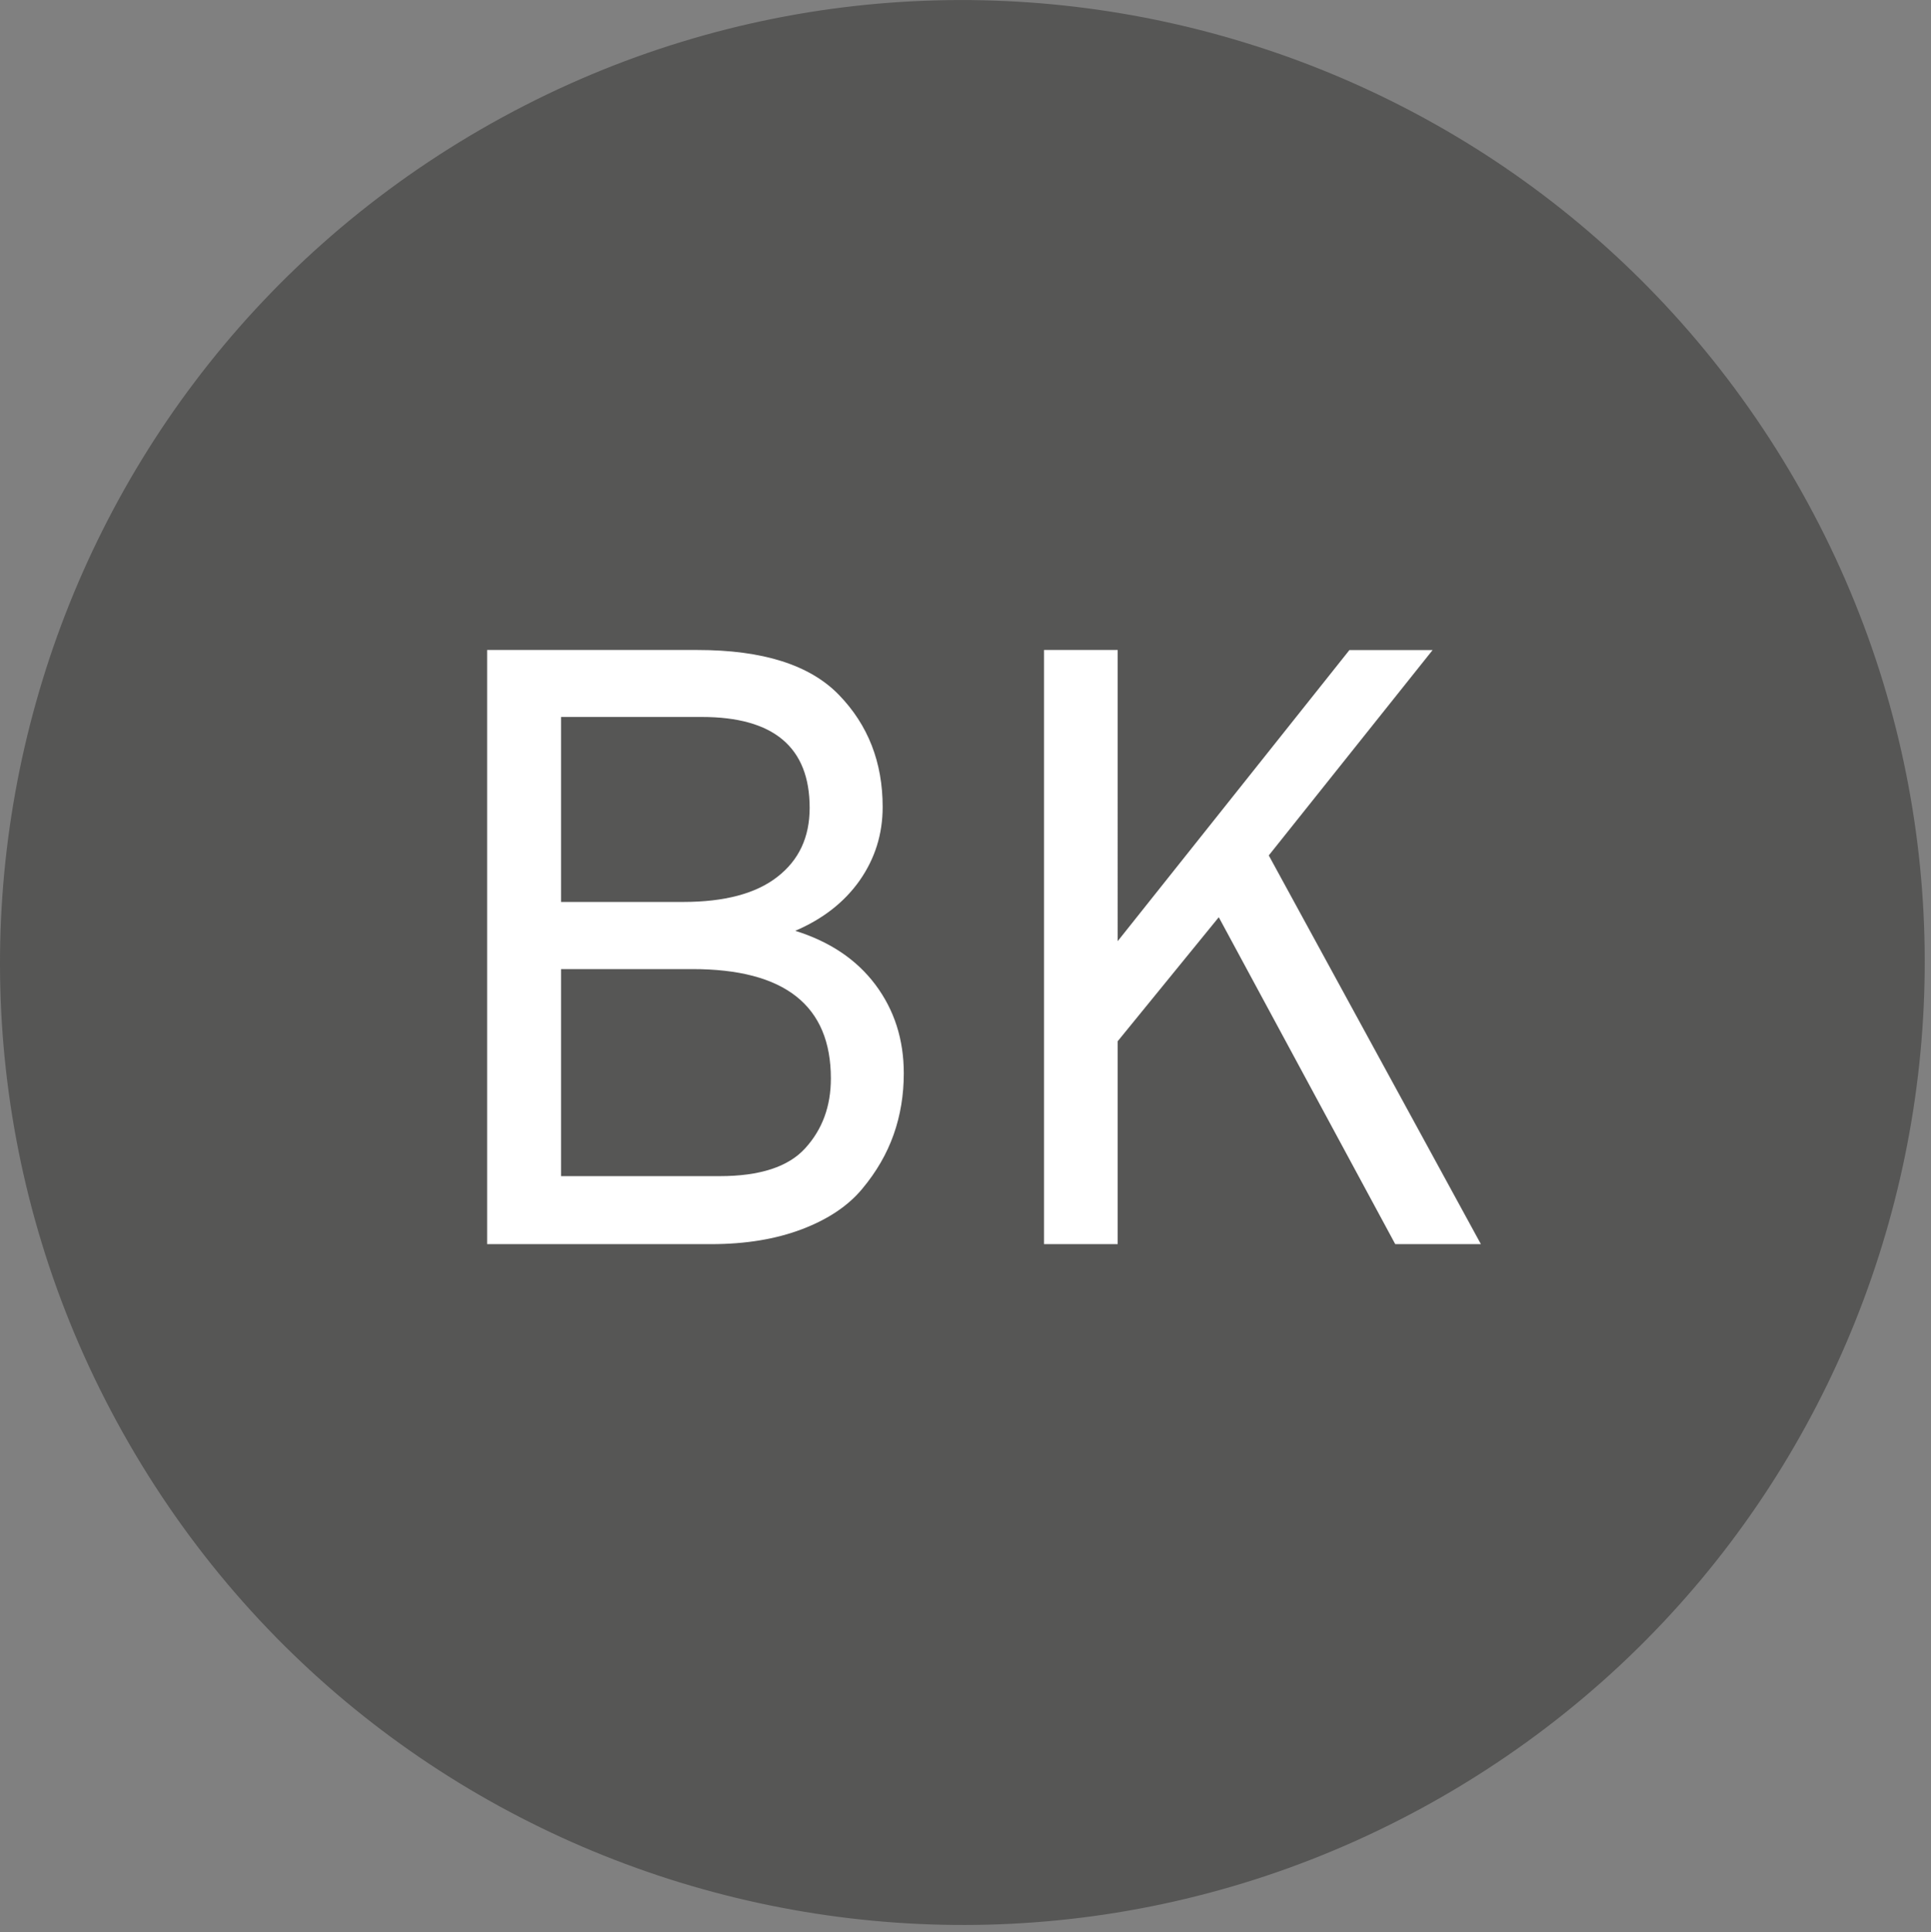 <?xml version="1.0" encoding="utf-8"?>
<!-- Generator: Adobe Illustrator 16.0.0, SVG Export Plug-In . SVG Version: 6.00 Build 0)  -->
<!DOCTYPE svg PUBLIC "-//W3C//DTD SVG 1.1//EN" "http://www.w3.org/Graphics/SVG/1.1/DTD/svg11.dtd">
<svg version="1.1" id="Ebene_1" xmlns="http://www.w3.org/2000/svg" xmlns:xlink="http://www.w3.org/1999/xlink" x="0px" y="0px"
	 width="22.75px" height="22.762px" viewBox="0 0 22.75 22.762" enable-background="new 0 0 22.75 22.762" xml:space="preserve">
<rect x="0" y="0" width="22.75" height="22.762" fill="#808080" stroke="none"/>
<g>
	<defs>
		<rect id="SVGID_1_" y="0" width="22.677" height="22.677"/>
	</defs>
	<clipPath id="SVGID_2_">
		<use xlink:href="#SVGID_1_"  overflow="visible"/>
	</clipPath>
	<path clip-path="url(#SVGID_2_)" fill="#565655" d="M17.007,21.156c5.421-3.131,7.279-10.062,4.149-15.485
		c-3.131-5.423-10.064-7.28-15.486-4.15c-5.422,3.13-7.28,10.064-4.149,15.486C4.651,22.429,11.584,24.286,17.007,21.156"/>
	<path clip-path="url(#SVGID_2_)" fill="#FFFFFF" d="M17.447,14.656l-2.499-4.579l1.93-2.419h-0.98l-2.73,3.429V7.657h-0.868v6.999
		h0.868v-2.39l1.191-1.461l2.079,3.851H17.447z M6.61,13.855v-2.439h1.549c1.087,0,1.63,0.43,1.63,1.289
		c0,0.328-0.101,0.6-0.301,0.82c-0.199,0.221-0.537,0.33-1.009,0.33H6.61z M6.61,10.625V8.446h1.659c0.846,0,1.27,0.357,1.27,1.07
		c0,0.348-0.127,0.617-0.381,0.814c-0.252,0.197-0.623,0.295-1.109,0.295H6.61z M5.739,14.656h2.64c0.406,0,0.762-0.059,1.07-0.176
		c0.307-0.117,0.543-0.275,0.709-0.475c0.168-0.201,0.291-0.414,0.371-0.641s0.119-0.467,0.119-0.721
		c0-0.397-0.111-0.745-0.335-1.044c-0.223-0.297-0.538-0.507-0.944-0.634c0.326-0.139,0.58-0.338,0.76-0.594
		c0.18-0.258,0.27-0.545,0.27-0.865c0-0.527-0.172-0.966-0.515-1.32S8.986,7.657,8.219,7.657h-2.48V14.656z"/>
</g>
</svg>
